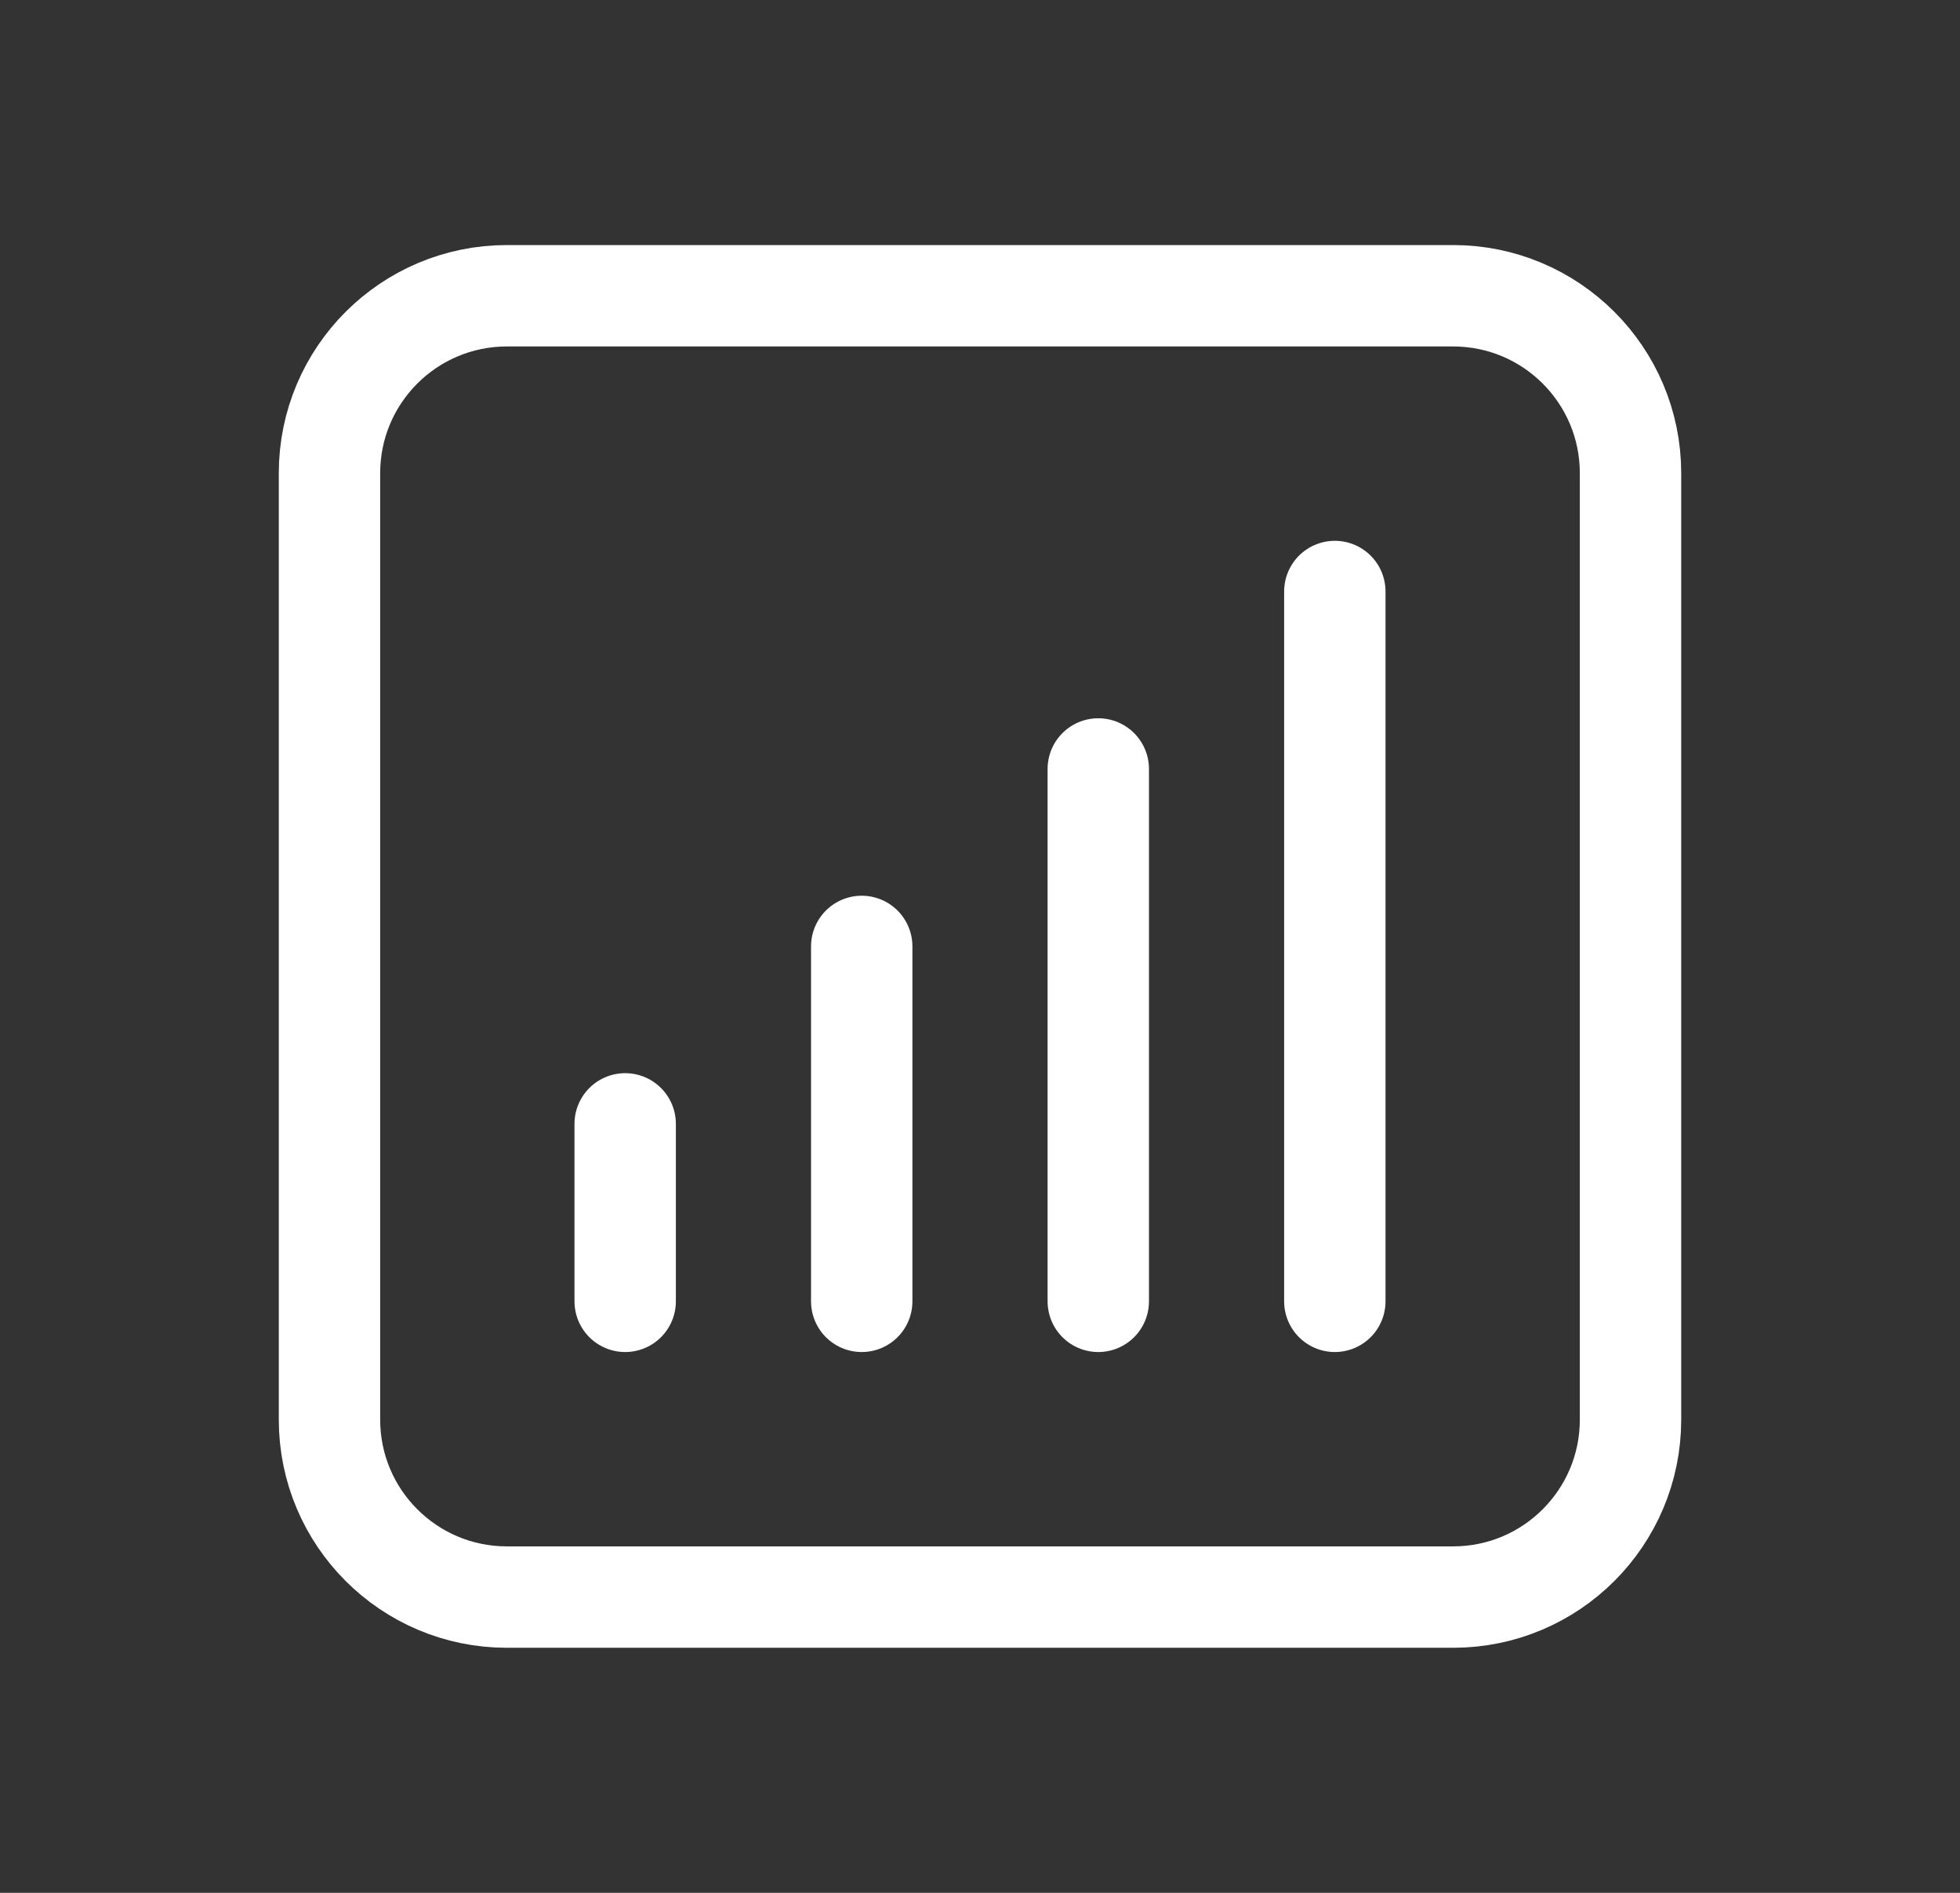 <svg width="29" height="28" viewBox="0 0 29 28" fill="none" xmlns="http://www.w3.org/2000/svg">
<rect x="0" y="0" width="29" height="28" fill="#333333" stroke="none"/>
<path d="M9.25 16.625V19.25M12.75 14V19.25M16.25 11.375V19.25M19.75 8.75V19.25M7.5 23.625H21.5C22.95 23.625 24.125 22.45 24.125 21V7C24.125 5.55 22.95 4.375 21.5 4.375H7.5C6.05 4.375 4.875 5.55 4.875 7V21C4.875 22.45 6.05 23.625 7.5 23.625Z" stroke="white" stroke-width="1.5" stroke-linecap="round" stroke-linejoin="round"/>
</svg>
